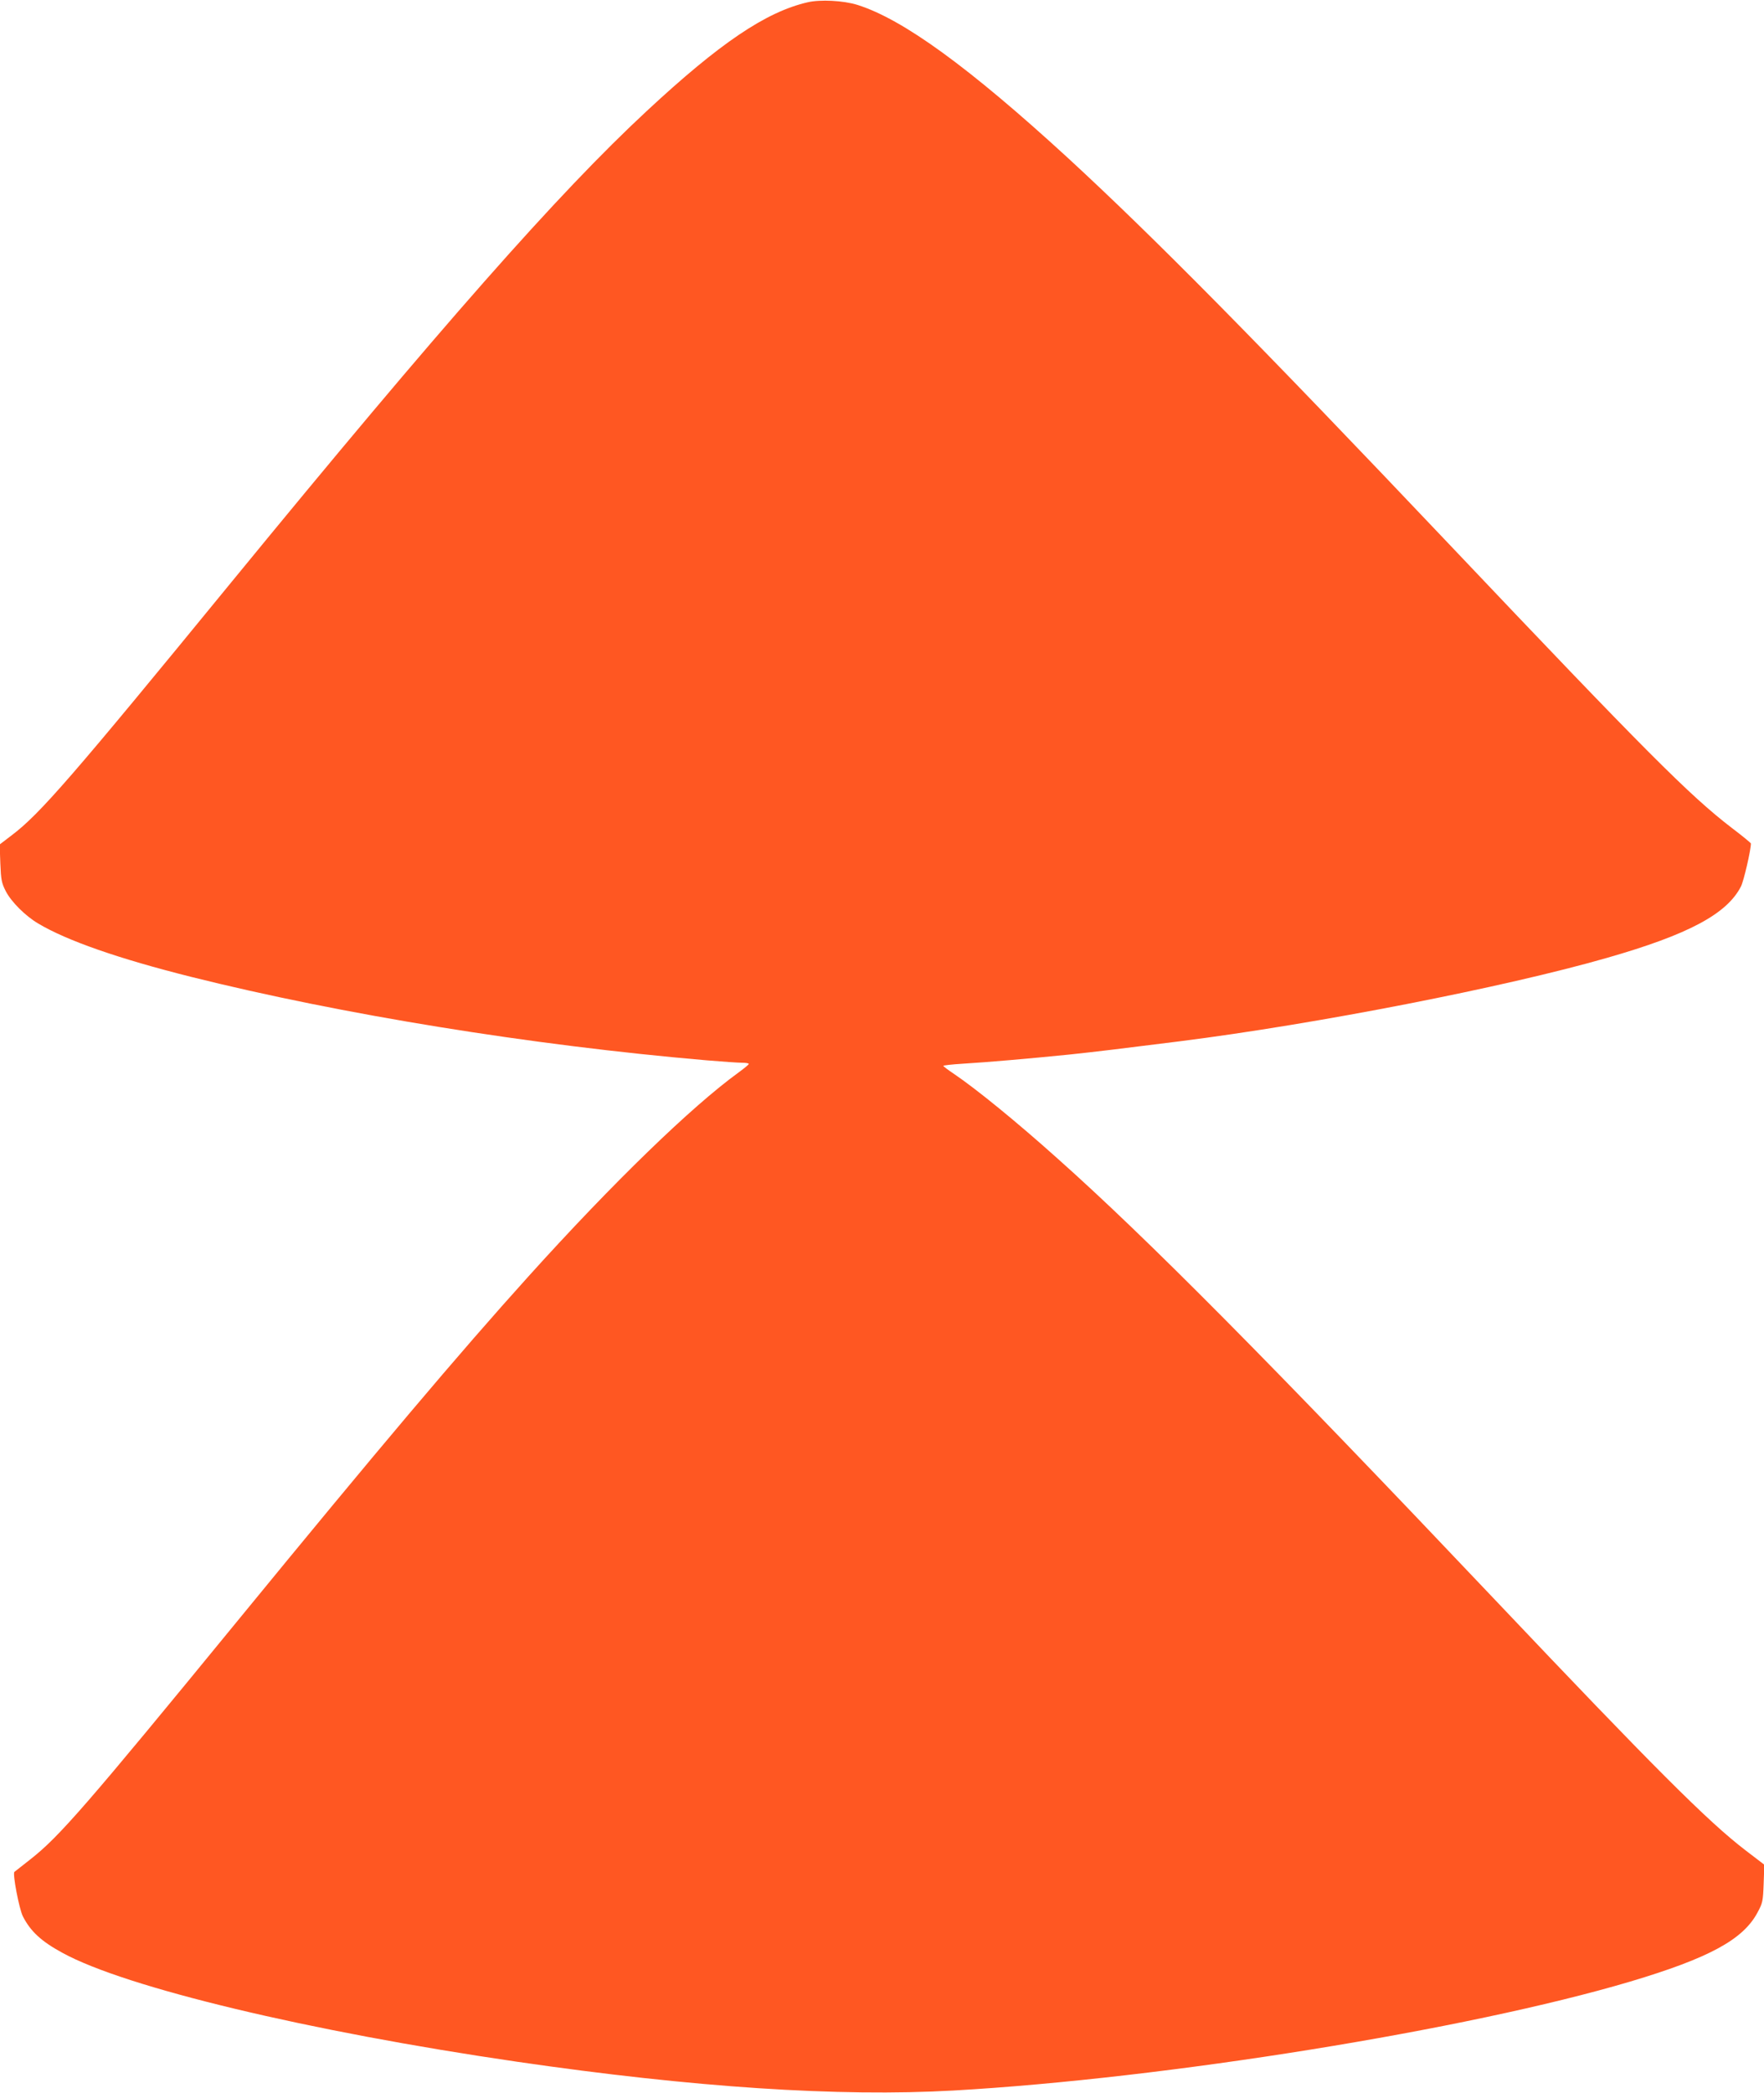 <?xml version="1.0" standalone="no"?>
<!DOCTYPE svg PUBLIC "-//W3C//DTD SVG 20010904//EN"
 "http://www.w3.org/TR/2001/REC-SVG-20010904/DTD/svg10.dtd">
<svg version="1.0" xmlns="http://www.w3.org/2000/svg"
 width="1079pt" height="1280pt" viewBox="0 0 1079 1280"
 preserveAspectRatio="xMidYMid meet">
<g transform="translate(0,1280) scale(0.1,-0.1)"
fill="#ff5722" stroke="none">
<path d="M4940 12786 c-256 -59 -539 -251 -984 -665 -541 -502 -1265 -1324
-2536 -2876 -982 -1200 -1177 -1425 -1350 -1555 l-72 -55 4 -115 c4 -102 8
-121 33 -170 33 -65 120 -152 198 -198 175 -105 495 -216 933 -326 923 -231
2085 -419 3154 -511 96 -8 194 -15 218 -15 23 0 42 -3 42 -7 0 -5 -29 -28 -63
-53 -288 -209 -767 -673 -1283 -1245 -426 -472 -925 -1063 -1774 -2100 -934
-1141 -1098 -1329 -1274 -1467 -50 -39 -94 -74 -98 -77 -12 -11 29 -226 52
-272 47 -92 113 -153 242 -223 386 -212 1506 -480 2780 -666 1077 -157 1969
-216 2673 -176 1297 74 3141 371 4136 666 483 144 691 257 779 422 32 59 34
70 38 178 l4 115 -115 88 c-230 176 -559 505 -1537 1537 -1377 1453 -2122
2205 -2671 2694 -251 225 -498 426 -634 518 -36 24 -65 46 -65 49 0 3 53 9
118 13 150 9 404 31 652 56 169 18 318 36 675 81 839 106 1990 331 2613 510
500 143 735 269 821 437 17 33 61 223 61 263 0 3 -53 47 -118 96 -259 199
-527 468 -1717 1723 -1191 1256 -1811 1884 -2345 2376 -602 552 -1006 846
-1285 934 -86 27 -228 34 -305 16z"/>
</g>
</svg>
